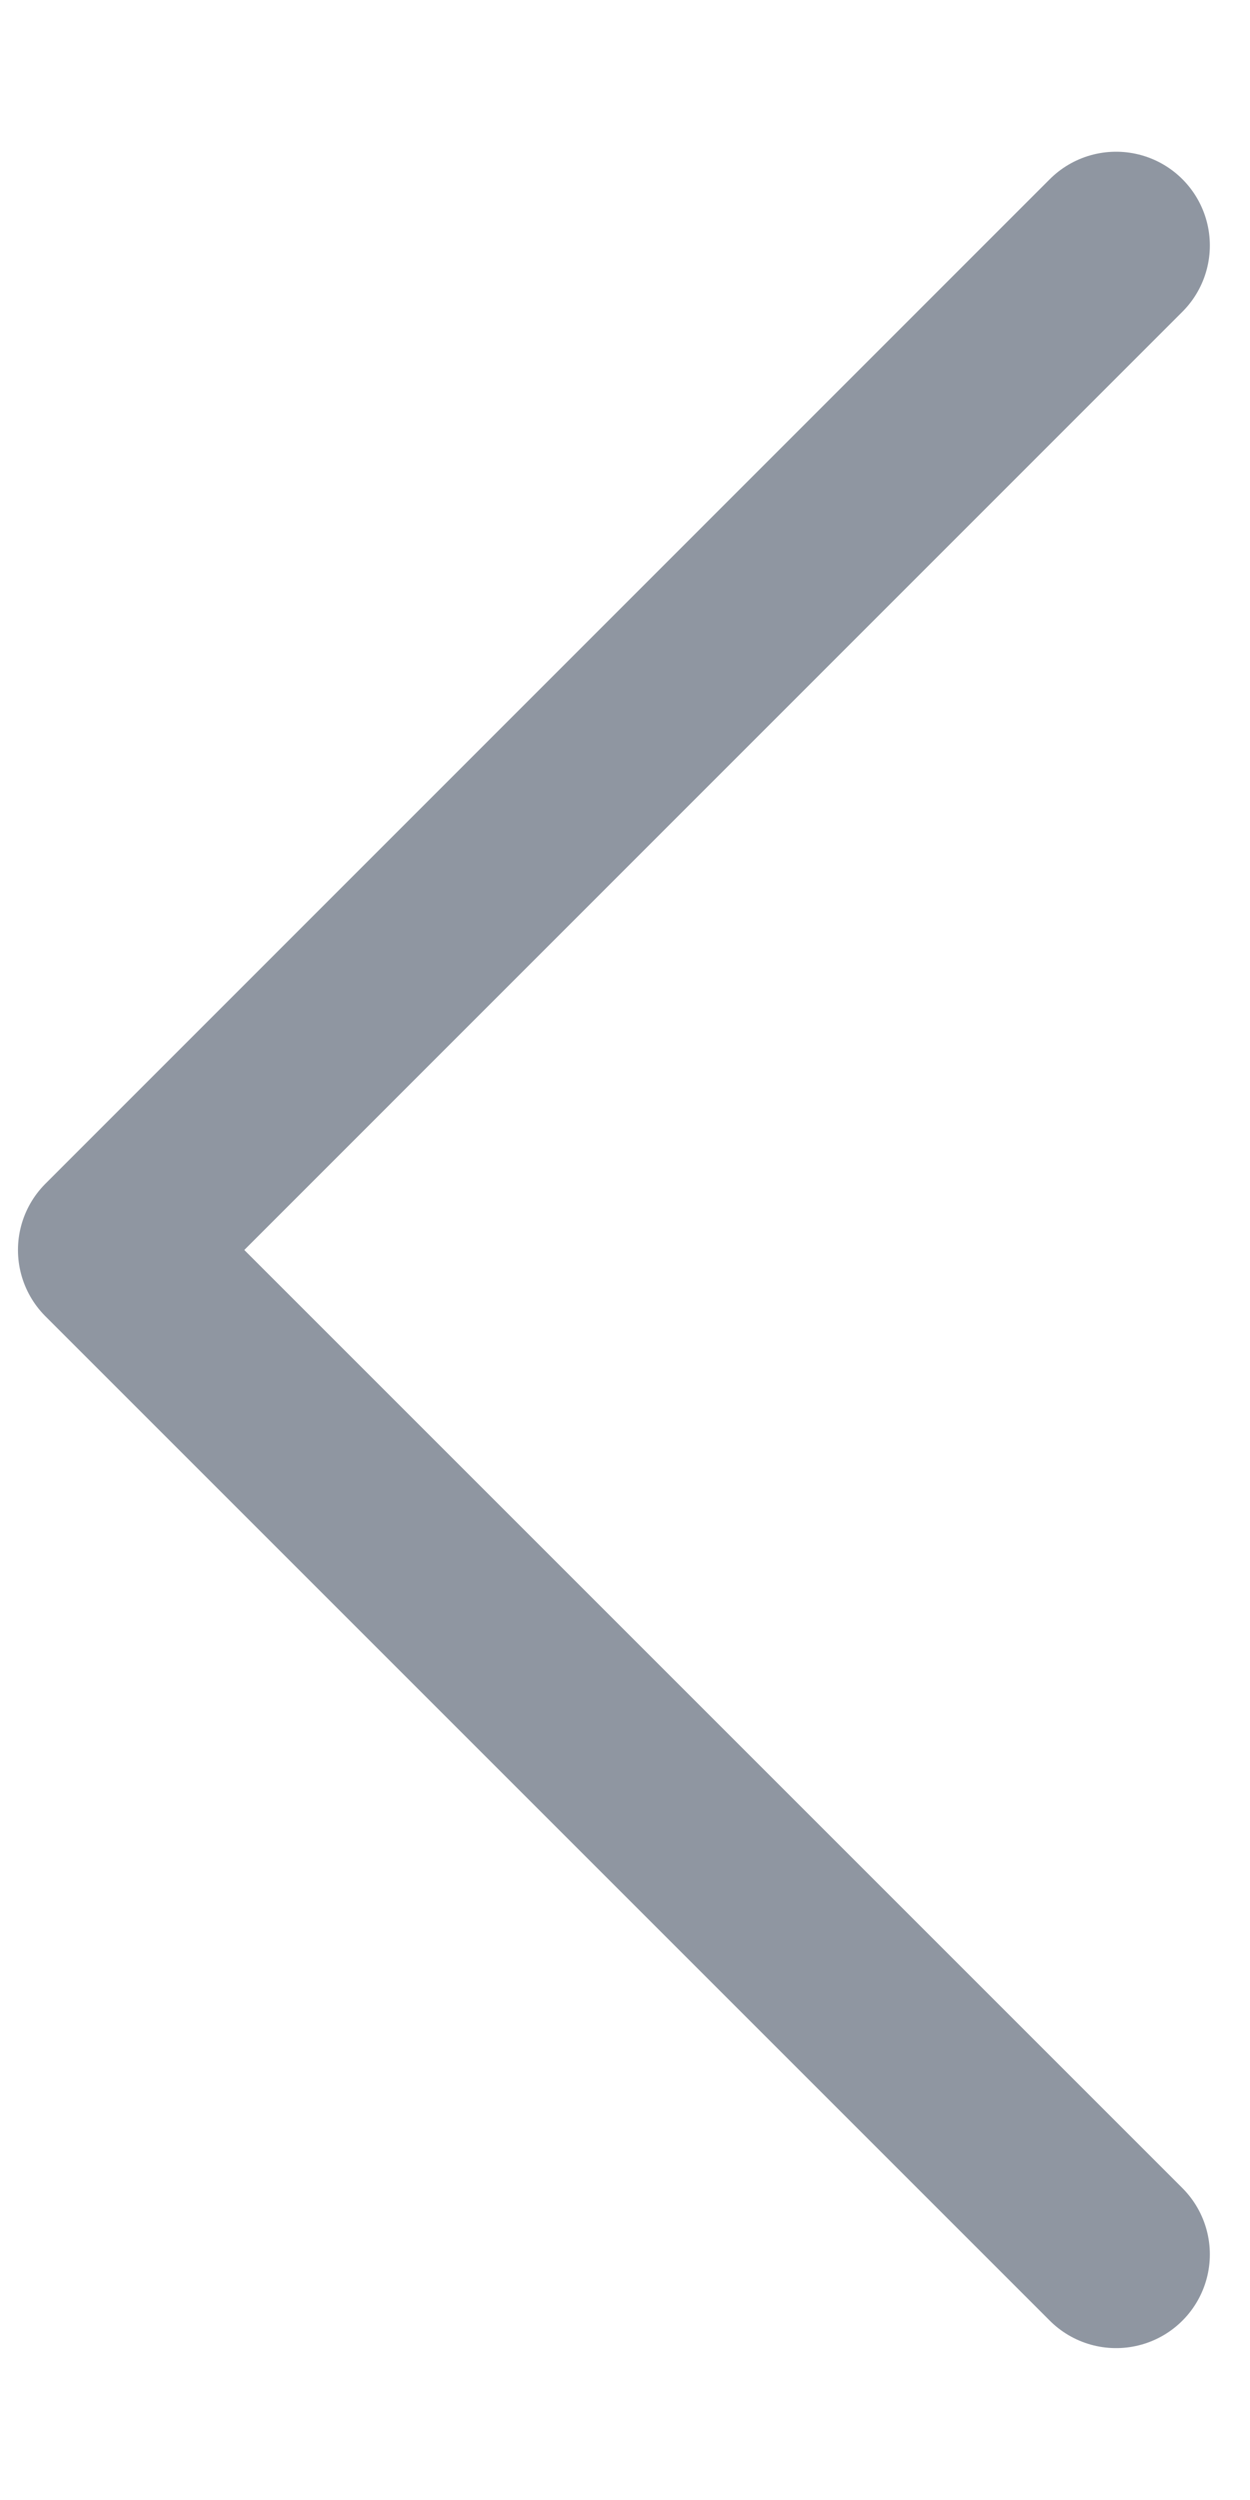 <svg width="8" height="16" viewBox="0 0 8 16" fill="none" xmlns="http://www.w3.org/2000/svg">
<path d="M7.143 1.571L0.715 8L7.143 14.428" stroke="#8F96A1" stroke-width="1.2" stroke-linecap="round" stroke-linejoin="round"/>
</svg>
